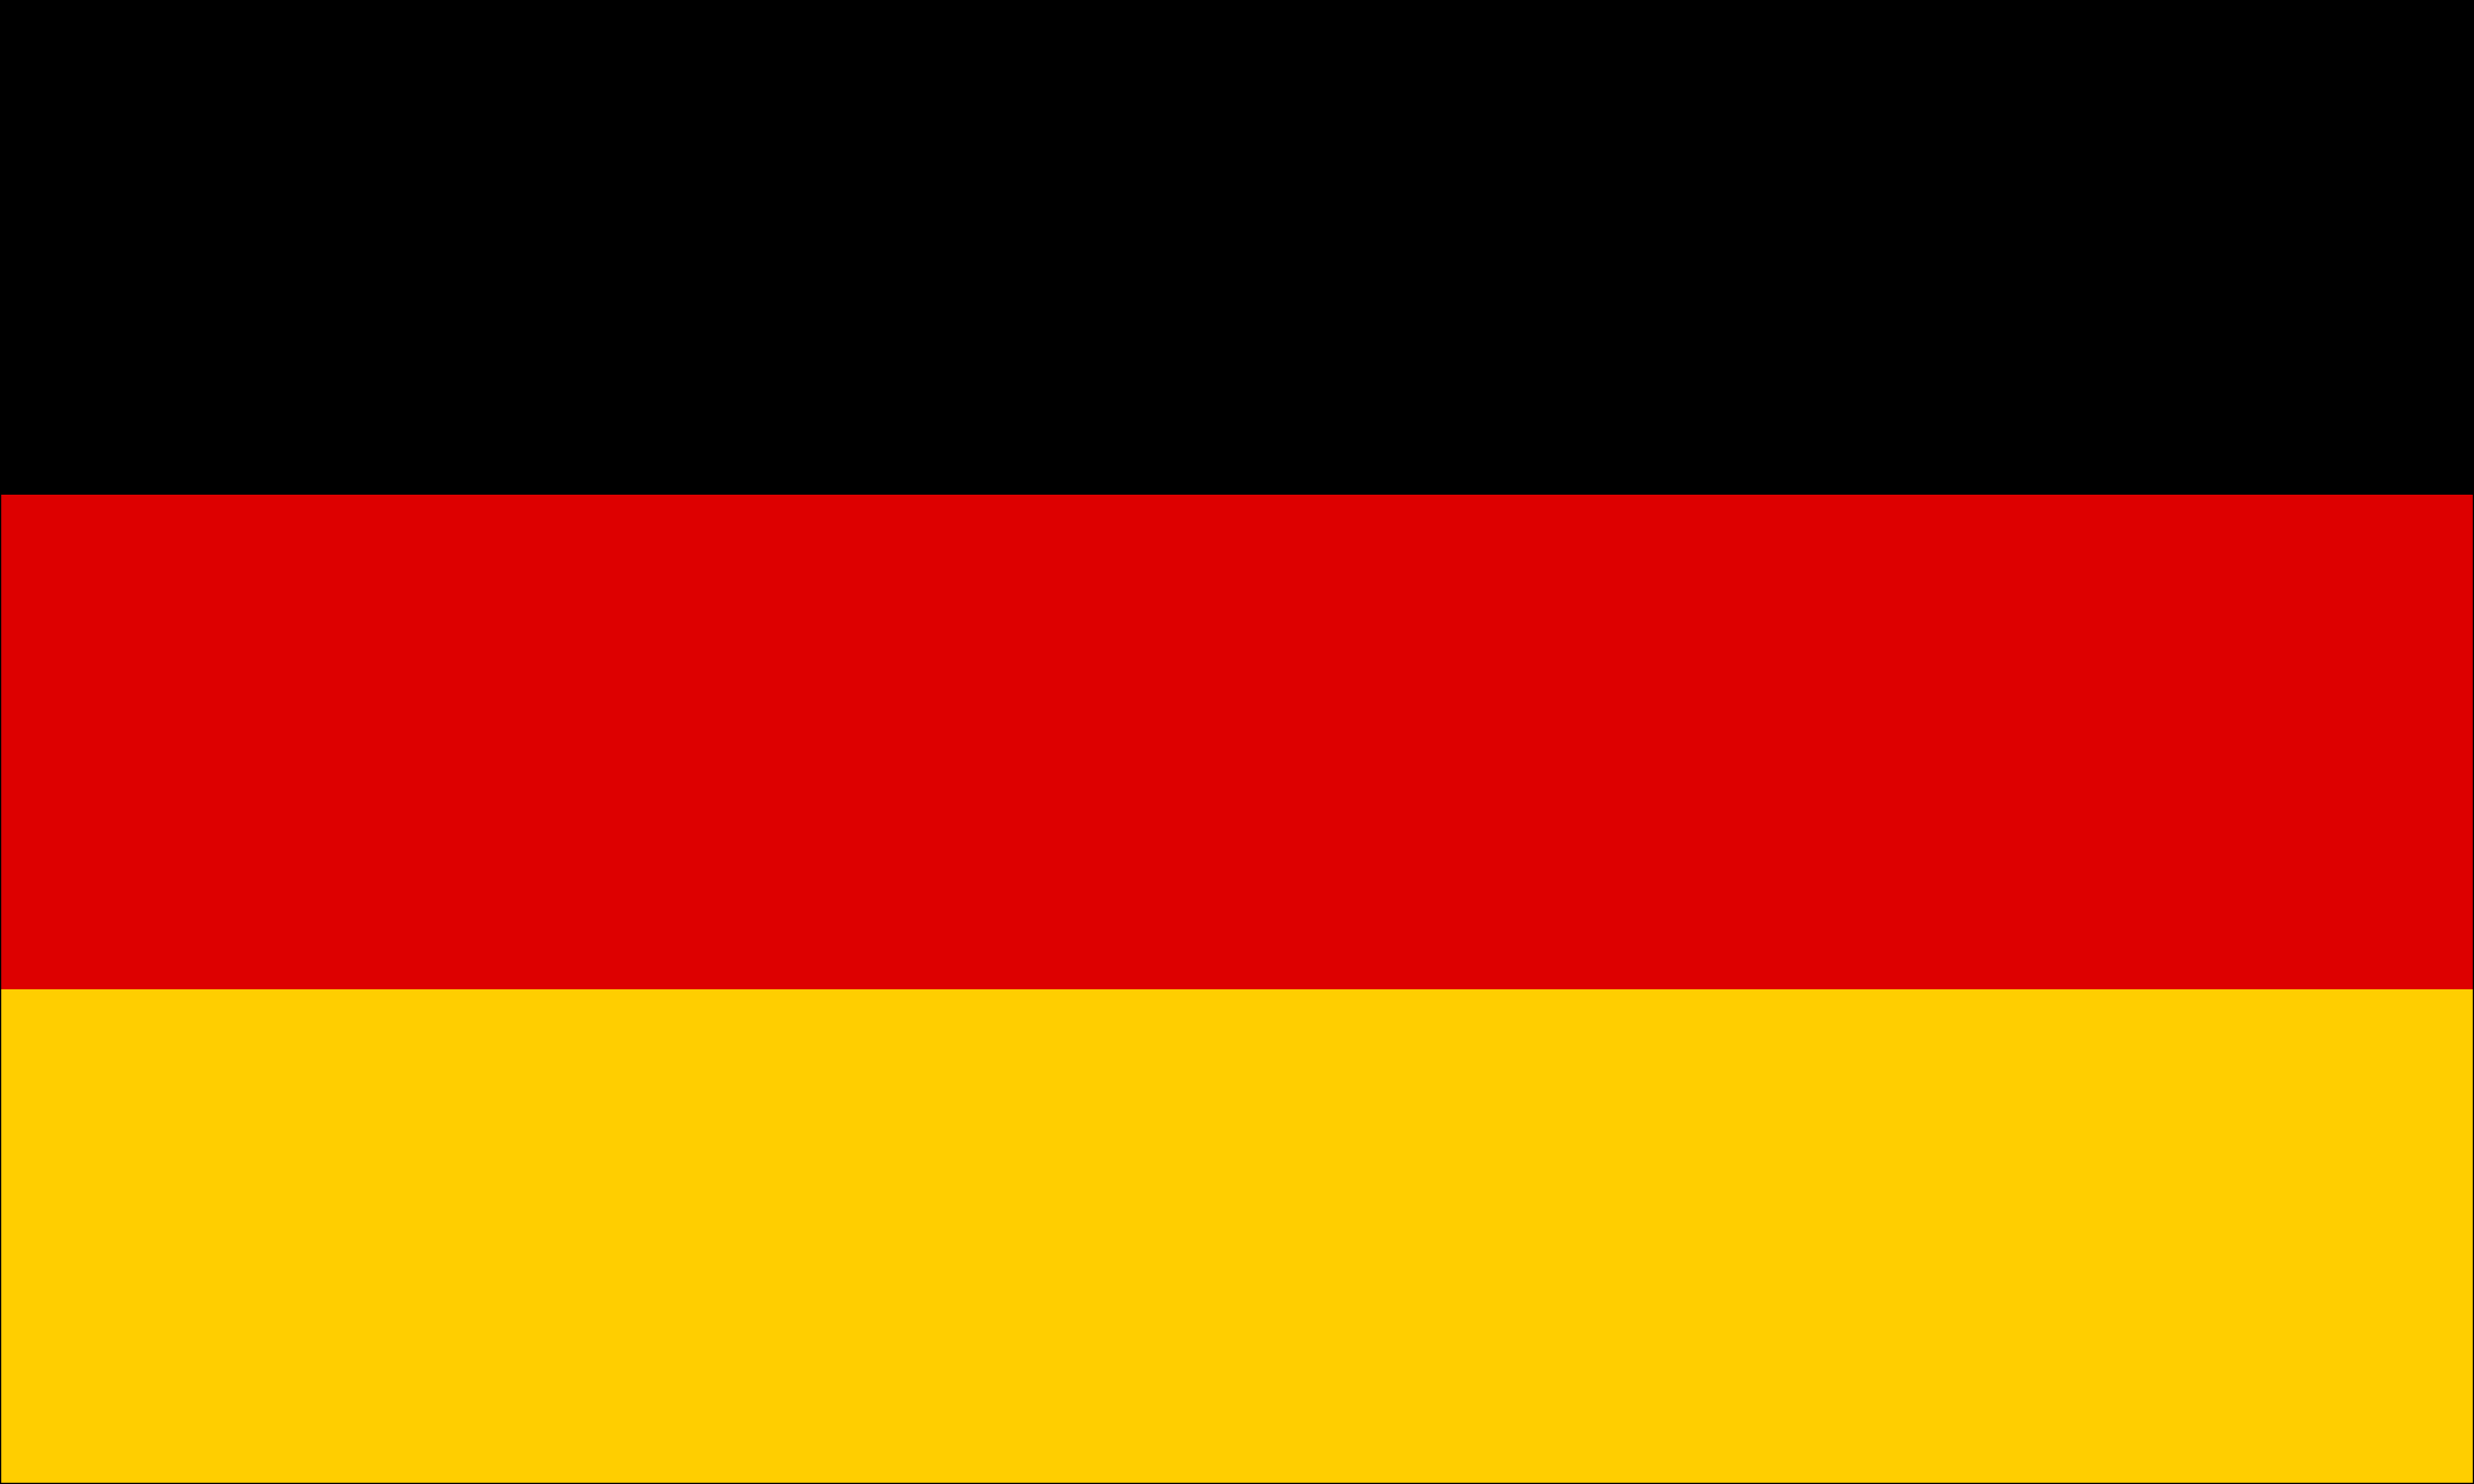 <svg version="1.1" xmlns="http://www.w3.org/2000/svg" xmlns:xlink="http://www.w3.org/1999/xlink" x="0px" y="0px"
	 viewBox="0 0 1000 600" style="enable-background:new 0 0 1000 600;" xml:space="preserve">
<style type="text/css">
	.st0{fill:#DD0000;}
	.st1{fill:#FFCE00;}
	.st2{fill:none;stroke:#000000;stroke-miterlimit:10;}
</style>
<rect id="black_stripe" y="0" width="1000" height="600"/>
<rect id="red_stripe" y="200" class="st0" width="1000" height="400"/>
<rect id="gold_stripe" y="400" class="st1" width="1000" height="200"/>
<rect id="black_stripe_00000039847759945491188170000010145159205792623529_" y="0" class="st2" width="1000" height="600"/>
</svg>
